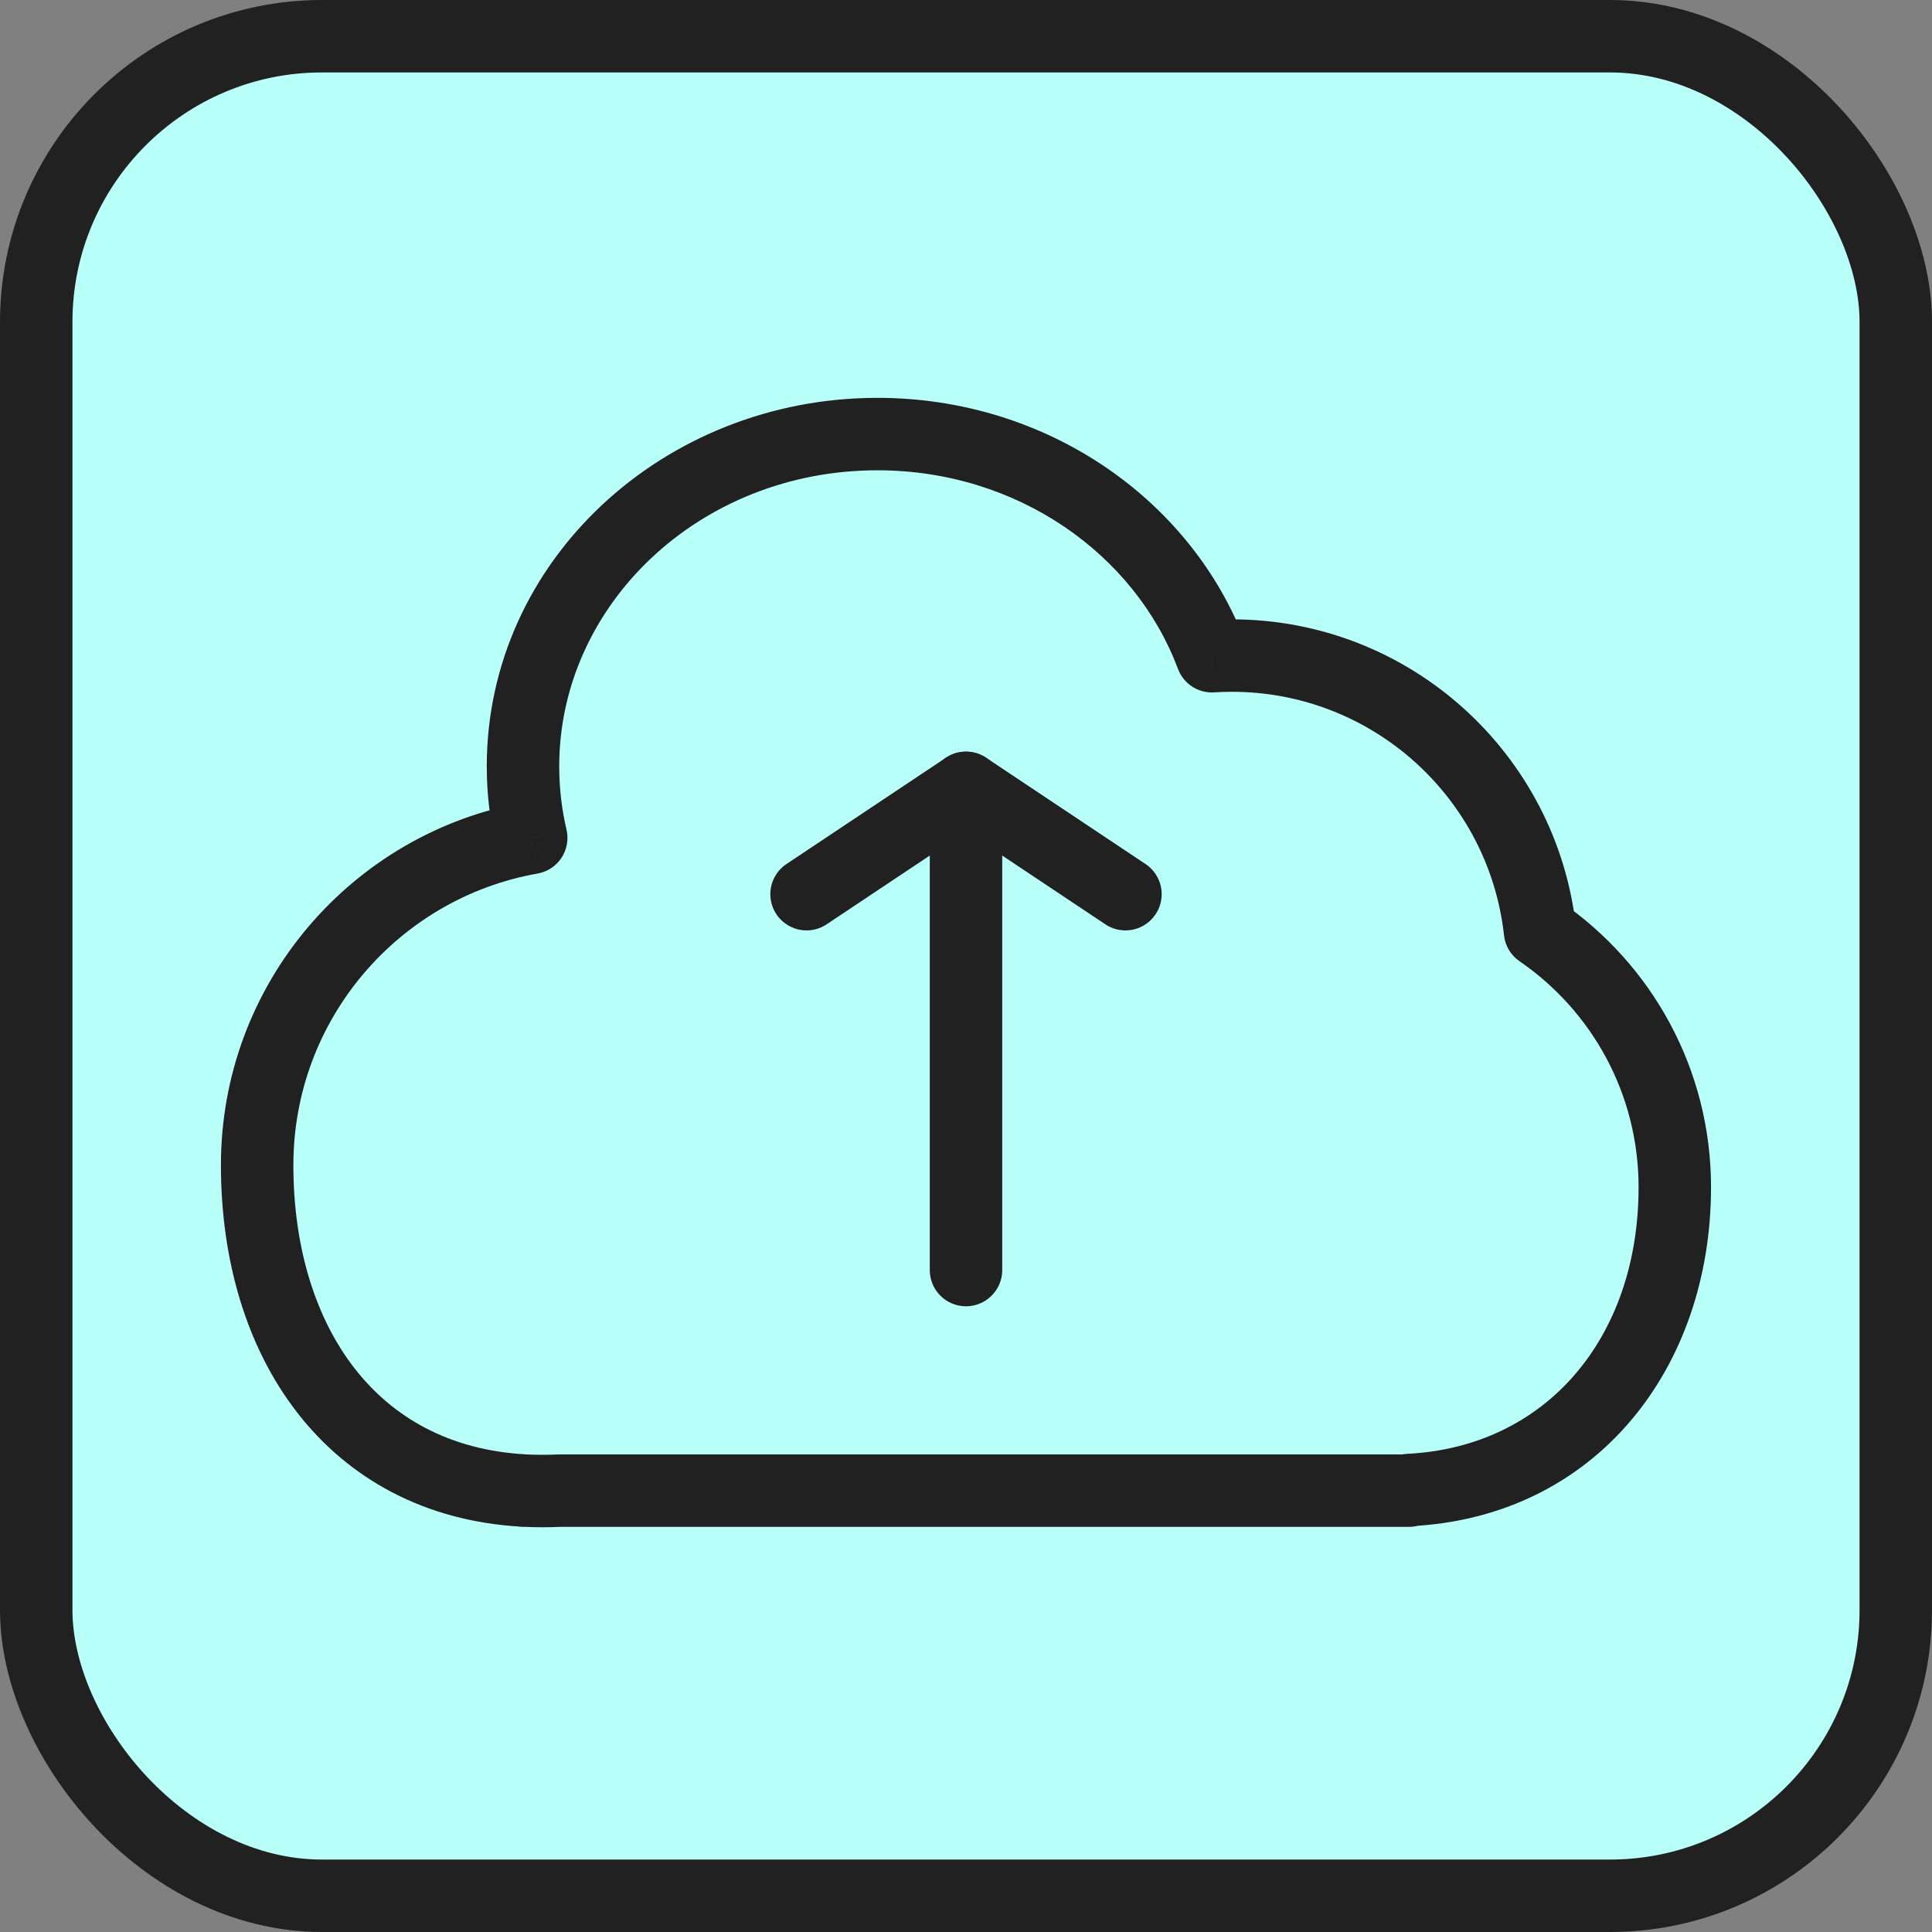 <svg width="40" height="40" viewBox="0 0 40 40" fill="none" xmlns="http://www.w3.org/2000/svg">
<rect x="0" y="0" width="40" height="40" fill="#808080" stroke="none"/>
<rect x="0.75" y="0.75" width="38.5" height="38.5" rx="5.917" fill="#B8FFF9" stroke="#212121" stroke-width="1.5"/>
<path d="M10.881 30.862L10.918 30.113C10.905 30.112 10.893 30.112 10.881 30.112V30.862ZM11.59 30.862V30.112C11.578 30.112 11.566 30.112 11.554 30.113L11.59 30.862ZM29.173 30.862V31.612C29.587 31.612 29.923 31.276 29.923 30.862H29.173ZM29.173 30.849L29.136 30.1C28.736 30.119 28.423 30.449 28.423 30.849H29.173ZM31.884 19.283L31.139 19.365C31.163 19.582 31.28 19.778 31.46 19.901L31.884 19.283ZM25.091 13.586L24.389 13.849C24.505 14.159 24.809 14.356 25.139 14.335L25.091 13.586ZM10.999 17.348L11.129 18.086C11.332 18.05 11.511 17.933 11.625 17.761C11.738 17.588 11.776 17.377 11.729 17.177L10.999 17.348ZM10.828 30.859H11.578C11.578 30.461 11.268 30.133 10.871 30.11L10.828 30.859ZM10.828 30.862H10.078C10.078 31.276 10.414 31.612 10.828 31.612V30.862ZM10.844 31.611C10.972 31.617 11.101 31.62 11.232 31.62V30.12C11.126 30.12 11.021 30.118 10.918 30.113L10.844 31.611ZM11.232 31.62C11.364 31.62 11.495 31.617 11.626 31.611L11.554 30.113C11.446 30.118 11.339 30.12 11.232 30.12V31.62ZM29.173 30.112H11.59V31.612H29.173V30.112ZM28.423 30.849V30.862H29.923V30.849H28.423ZM29.21 31.598C33.034 31.408 35.425 28.338 35.425 24.58H33.925C33.925 27.688 32.02 29.956 29.136 30.1L29.21 31.598ZM35.425 24.58C35.425 22.123 34.189 19.956 32.309 18.665L31.46 19.901C32.95 20.924 33.925 22.638 33.925 24.58H35.425ZM32.63 19.201C32.235 15.613 29.195 12.823 25.503 12.823V14.323C28.422 14.323 30.827 16.529 31.139 19.365L32.63 19.201ZM25.503 12.823C25.349 12.823 25.196 12.828 25.044 12.838L25.139 14.335C25.259 14.327 25.38 14.323 25.503 14.323V12.823ZM25.794 13.323C24.675 10.338 21.664 8.237 18.166 8.237V9.737C21.068 9.737 23.5 11.477 24.389 13.849L25.794 13.323ZM18.166 8.237C13.745 8.237 10.078 11.608 10.078 15.867H11.578C11.578 12.526 14.481 9.737 18.166 9.737V8.237ZM10.078 15.867C10.078 16.433 10.144 16.986 10.268 17.518L11.729 17.177C11.63 16.755 11.578 16.317 11.578 15.867H10.078ZM10.868 16.609C7.291 17.241 4.574 20.363 4.574 24.122H6.074C6.074 21.104 8.256 18.594 11.129 18.086L10.868 16.609ZM4.574 24.122C4.574 26.08 5.098 27.887 6.155 29.248C7.223 30.623 8.801 31.494 10.785 31.608L10.871 30.11C9.311 30.021 8.137 29.354 7.339 28.328C6.53 27.286 6.074 25.826 6.074 24.122H4.574ZM11.578 30.862V30.859H10.078V30.862H11.578ZM10.881 30.112H10.828V31.612H10.881V30.112Z" fill="#212121"/>
<path d="M20 26.295L20 16.312" stroke="#212121" stroke-width="1.5" stroke-linecap="round" stroke-linejoin="round"/>
<path d="M16.699 18.513L20 16.312L23.301 18.513" stroke="#212121" stroke-width="1.5" stroke-linecap="round" stroke-linejoin="round"/>
</svg>
